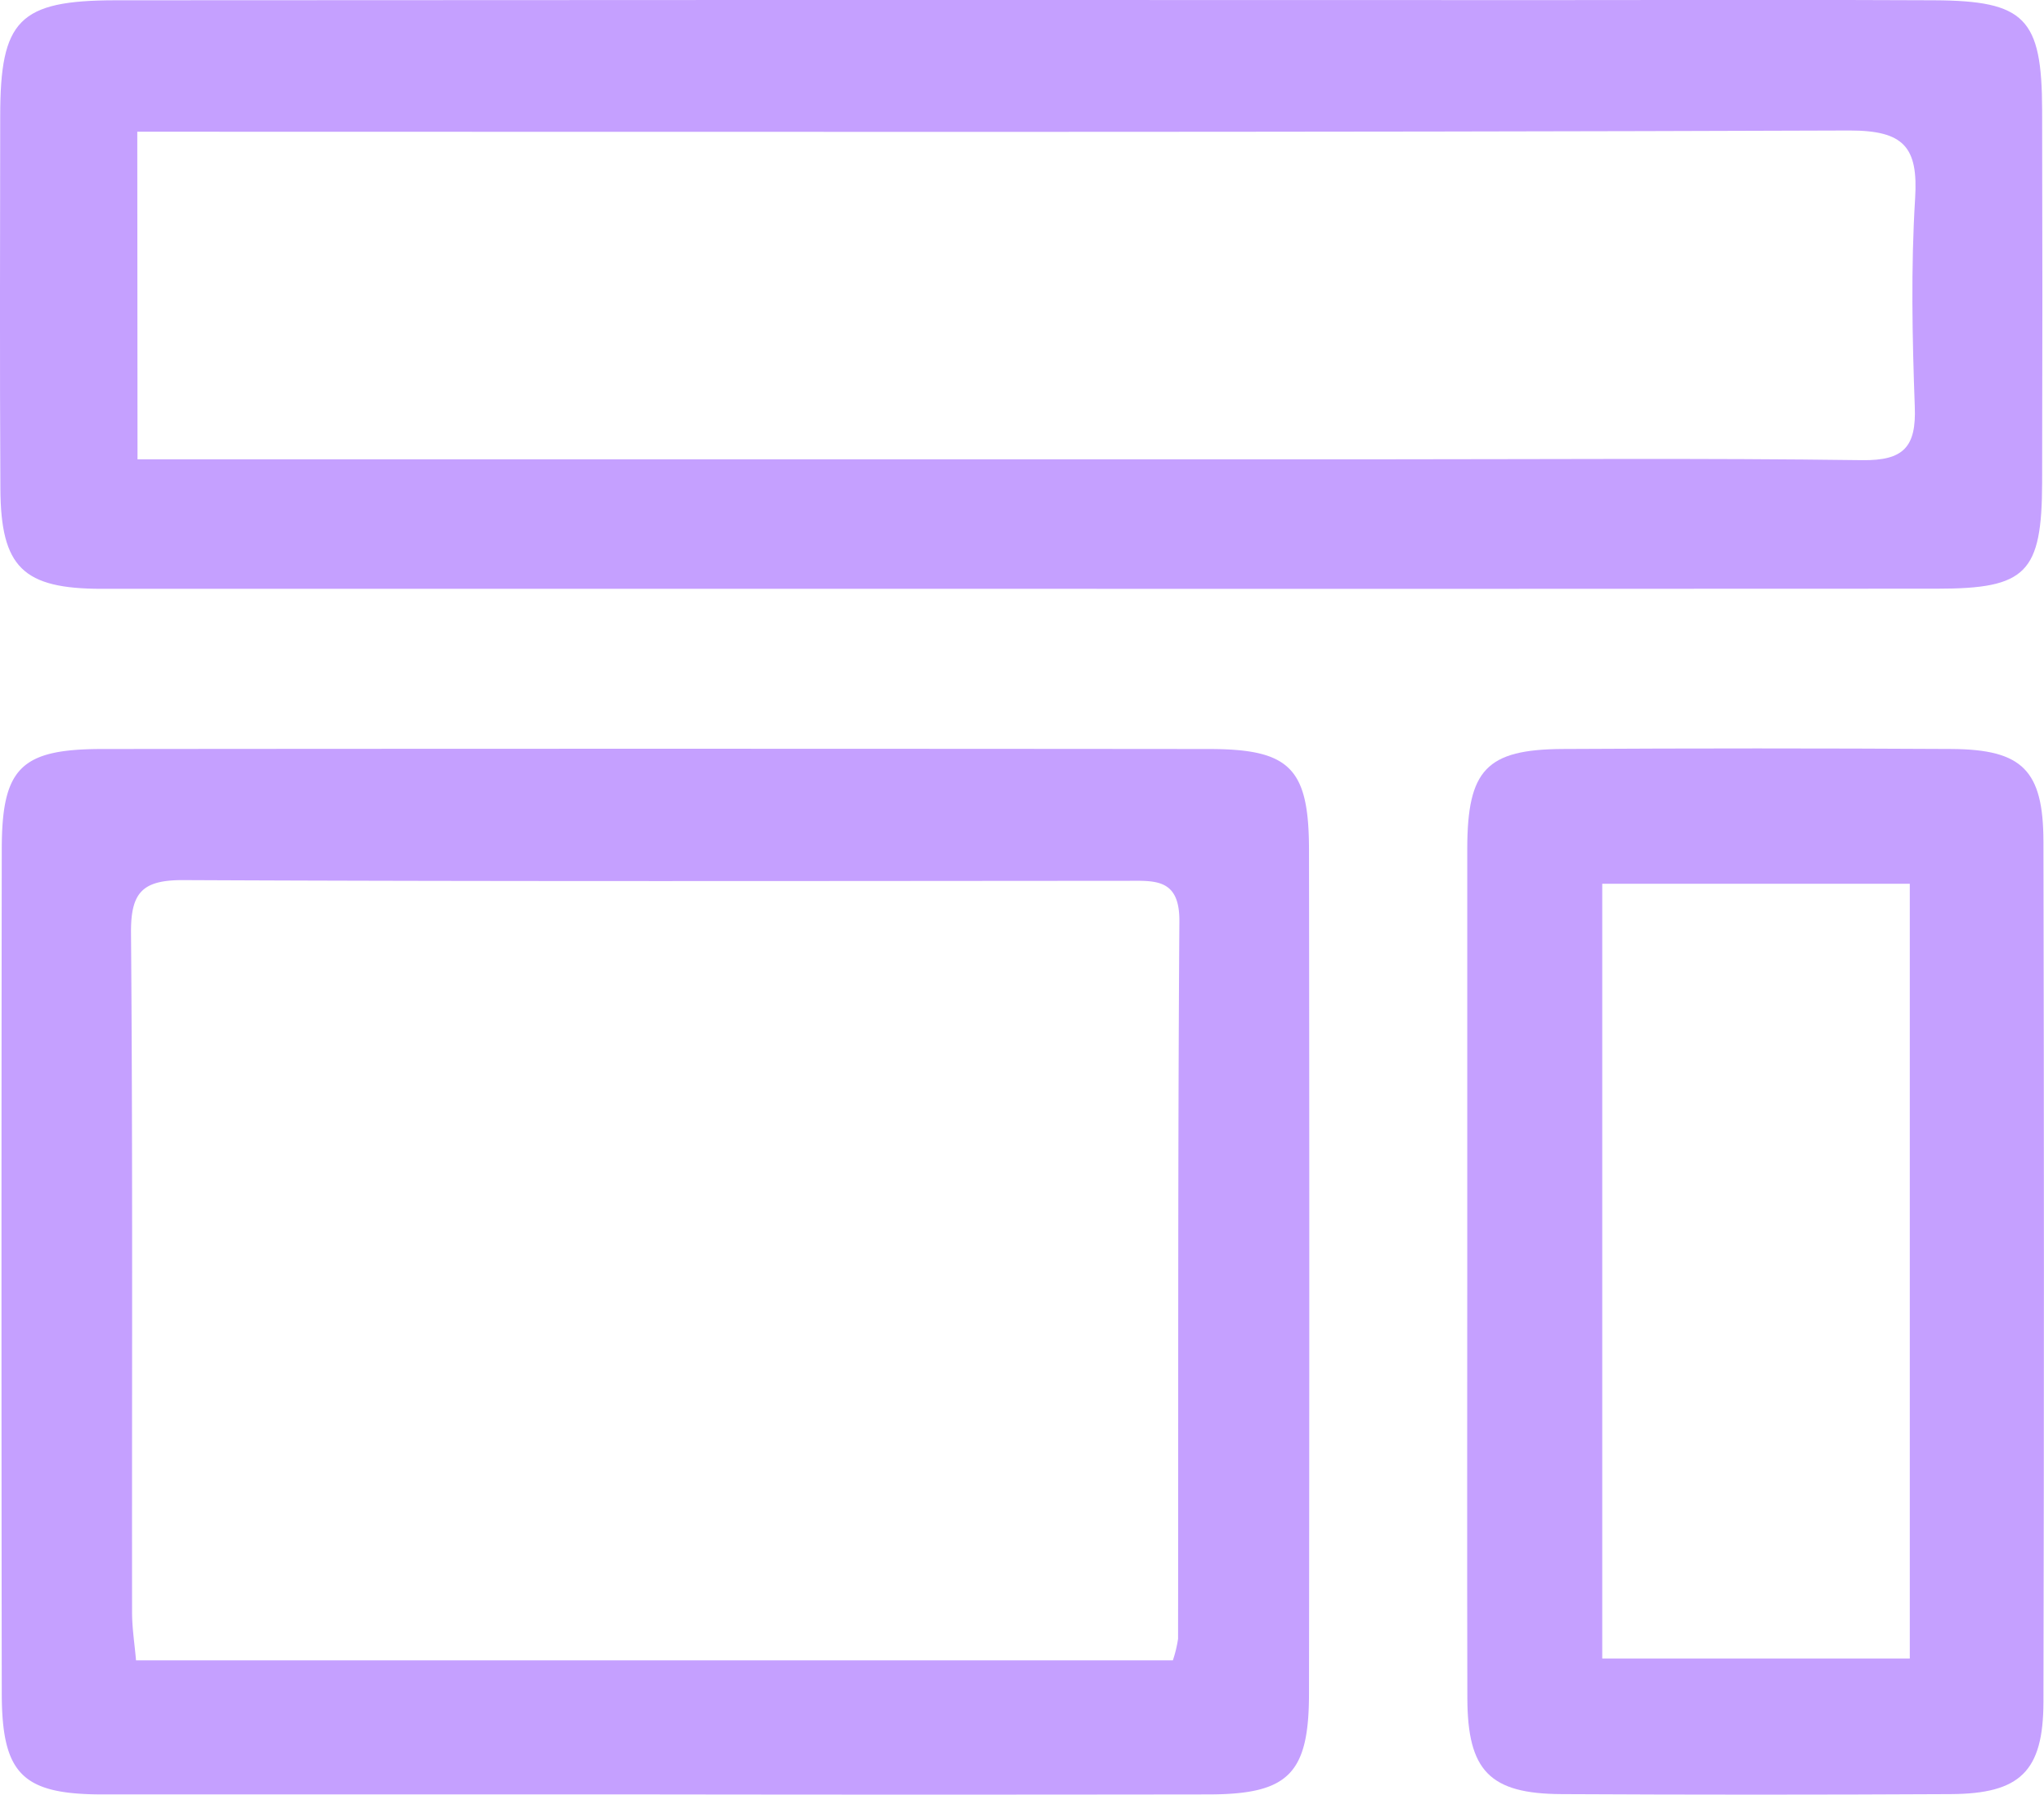 <svg xmlns="http://www.w3.org/2000/svg" width="81.084" height="71.213" viewBox="0 0 81.084 71.213"><defs><style>.a{fill:#c5a0ff;}</style></defs><g transform="translate(-153.237 -281.175)"><path class="a" d="M193.577,304.539q-18.147,0-36.295,0c-3.131,0-4.013-.848-4.03-3.975-.027-4.926-.012-9.852-.007-14.778,0-3.819.742-4.592,4.564-4.6q28.47-.021,56.941-.007c5.071,0,10.142-.019,15.213.007,3.609.019,4.275.711,4.284,4.357q.019,7.389,0,14.778c-.011,3.594-.627,4.212-4.158,4.213Q211.833,304.543,193.577,304.539ZM158.692,299.4H208.2c6.3,0,12.607-.051,18.909.034,1.652.022,2.148-.53,2.086-2.125-.1-2.749-.156-5.513.013-8.256.127-2.045-.445-2.7-2.6-2.7-21.879.08-43.759.049-65.639.049h-2.286Z"/><path class="a" d="M179.087,390.957q-10.868,0-21.735,0c-3.157-.006-3.966-.814-3.97-4.016q-.022-16.737,0-33.473c0-3.237.748-3.989,3.975-3.992q21.953-.02,43.906,0c3.22,0,3.972.758,3.976,3.995q.023,16.736,0,33.473c0,3.2-.817,4.008-3.98,4.013Q190.172,390.973,179.087,390.957Zm20.751-5.319a4.841,4.841,0,0,0,.207-.857c.013-9.492-.012-18.984.052-28.475.012-1.715-.99-1.6-2.115-1.6-12.462.007-24.925.03-37.387-.028-1.622-.007-2.1.472-2.086,2.1.073,8.984.032,17.969.042,26.953,0,.623.1,1.245.157,1.907Z" transform="translate(-0.075 -38.581)"/><path class="a" d="M287.034,370.163q0-8.373,0-16.744c.005-3.129.756-3.939,3.784-3.957q7.719-.044,15.44,0c2.8.02,3.627.846,3.633,3.675q.038,17.07,0,34.14c-.006,2.756-.924,3.64-3.678,3.655q-7.719.041-15.44,0c-2.85-.014-3.728-.924-3.735-3.812C287.024,381.47,287.034,375.816,287.034,370.163Zm5.355-15.353v30.742h12.2V354.81Z" transform="translate(-75.592 -38.568)"/></g></svg>